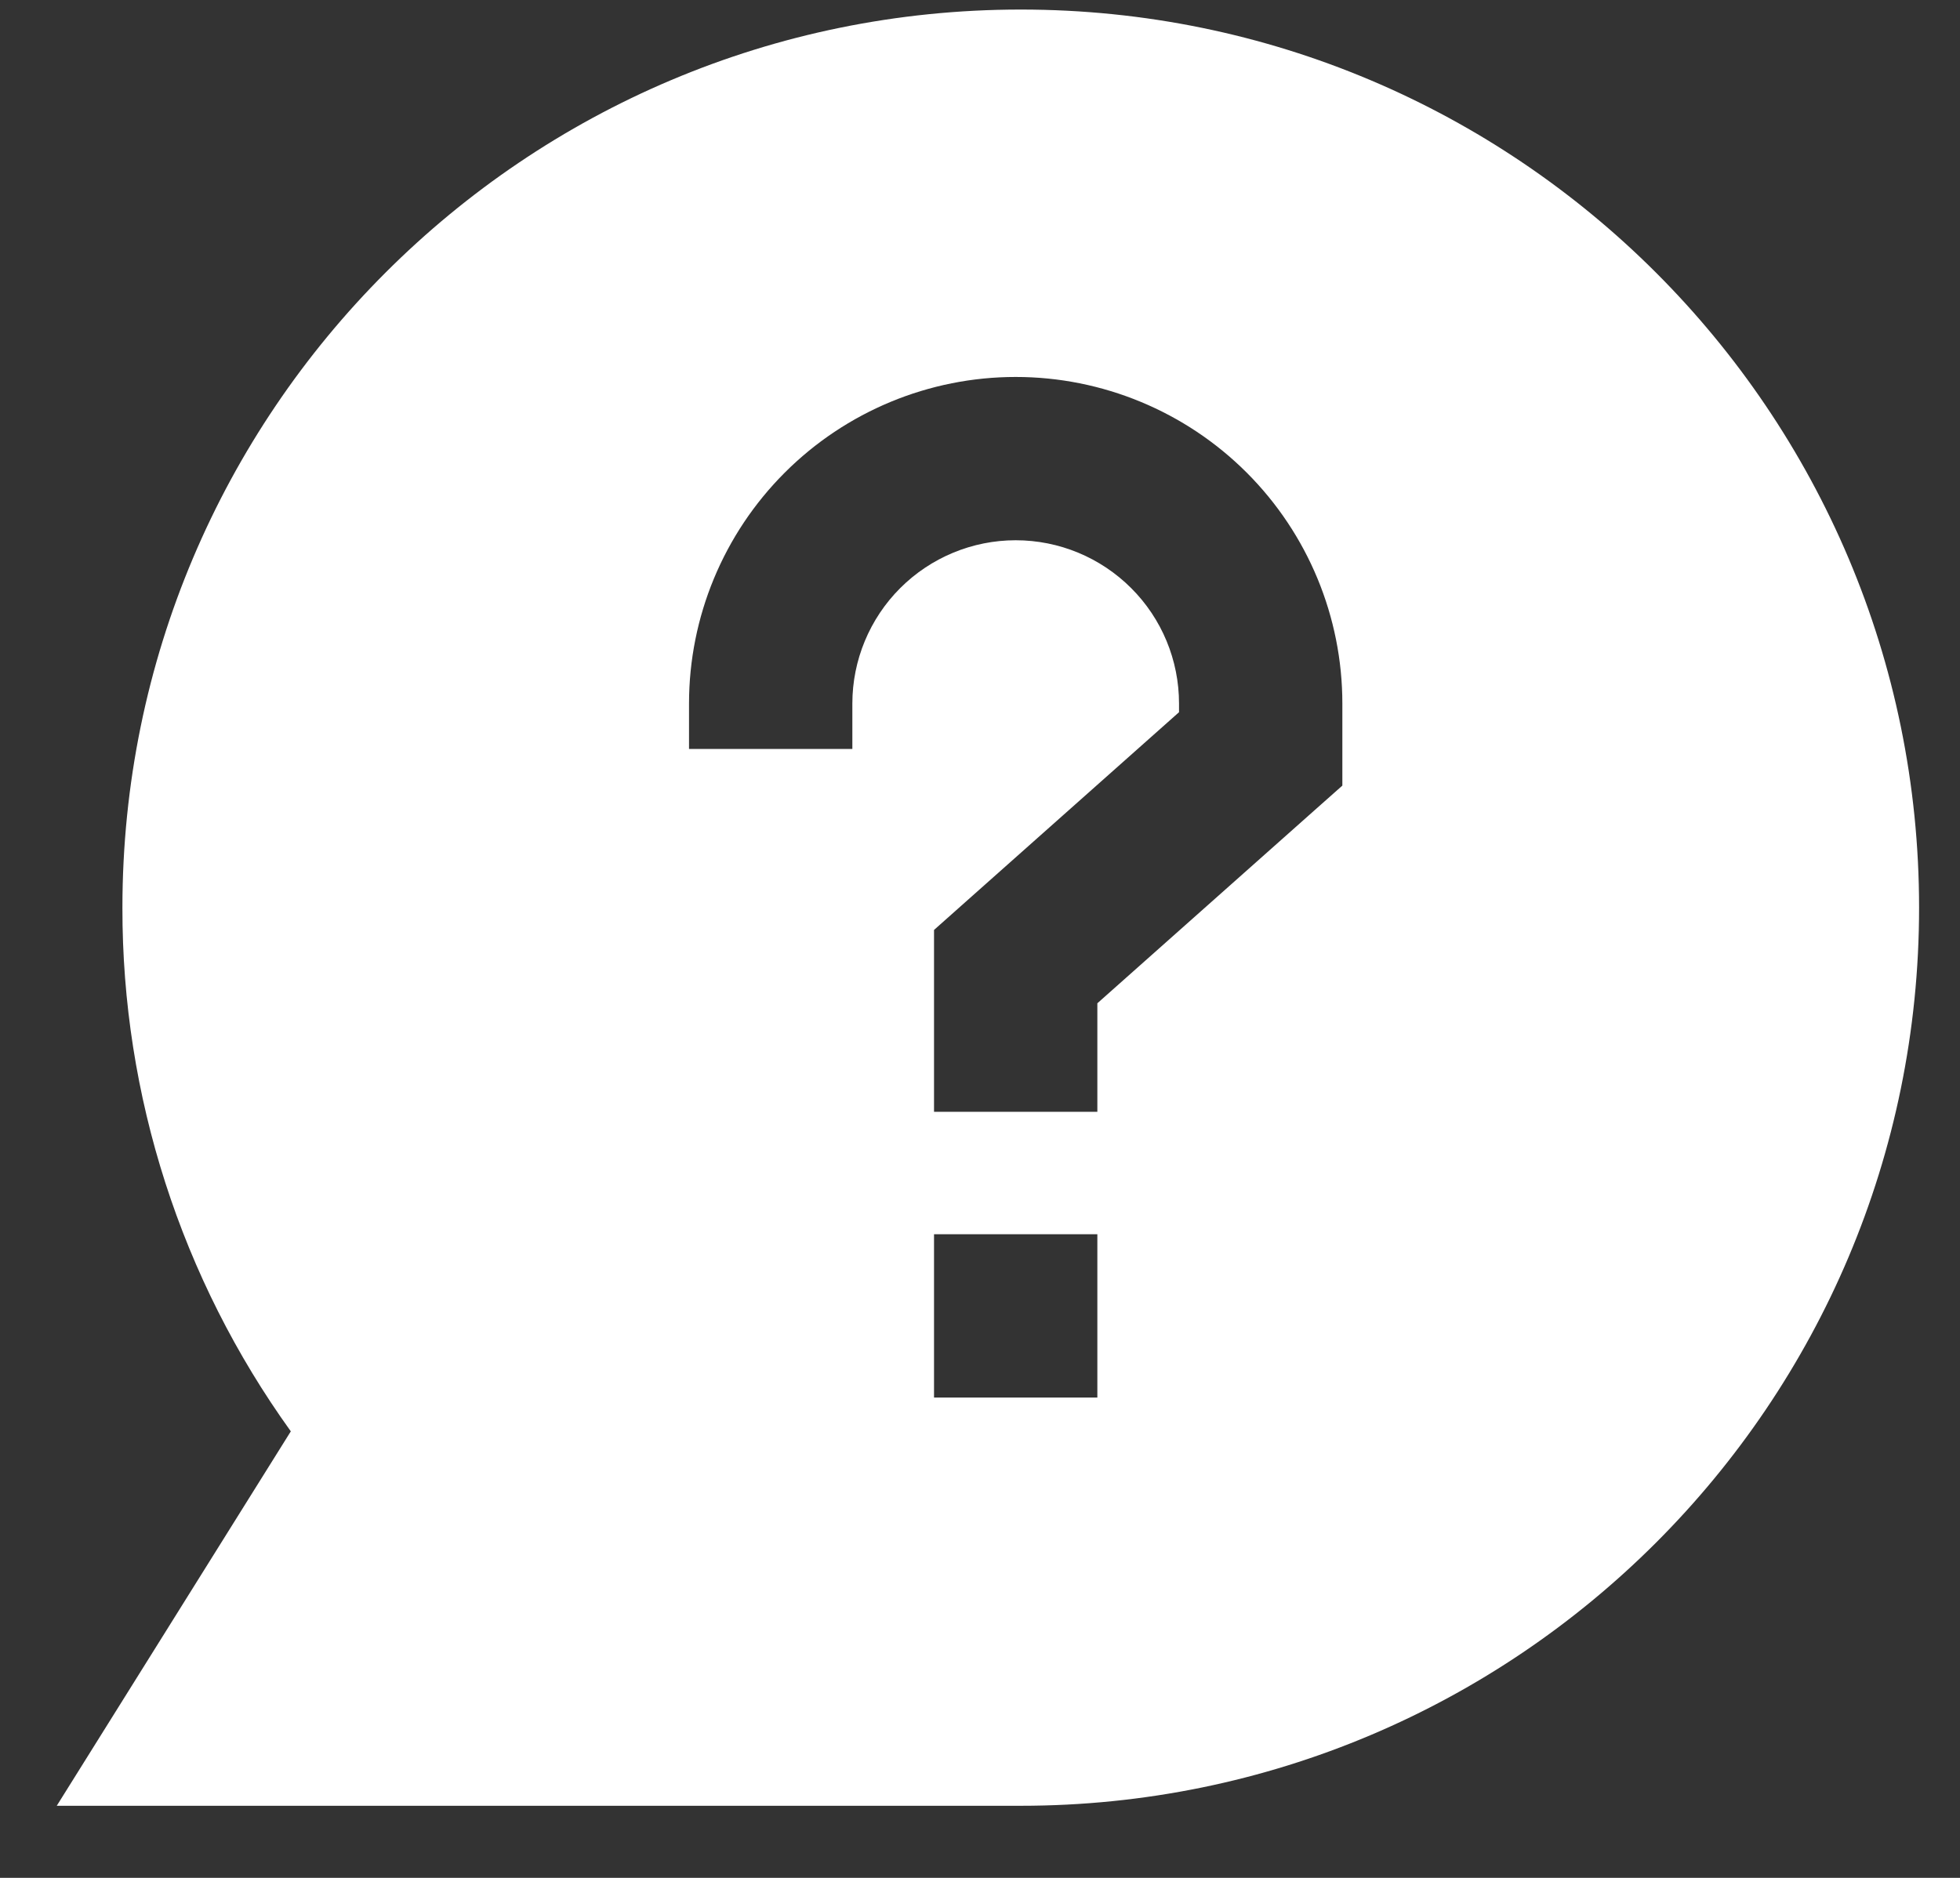 <svg width="24" height="23" viewBox="0 0 24 23" fill="none" xmlns="http://www.w3.org/2000/svg">
<rect x="0" y="0" width="24" height="23" fill="#333333" stroke="none"/>
<path fill-rule="evenodd" clip-rule="evenodd" d="M1.499 11.117C1.499 5.042 6.424 0.117 12.499 0.117C18.574 0.117 23.499 5.042 23.499 11.117C23.499 17.192 18.574 22.117 12.499 22.117H0.695L3.561 17.531C2.217 15.663 1.495 13.419 1.499 11.117ZM12.437 6.617C11.907 6.617 11.398 6.828 11.023 7.203C10.648 7.578 10.437 8.087 10.437 8.617V9.173H8.437V8.617C8.437 7.556 8.859 6.539 9.609 5.789C10.359 5.039 11.376 4.617 12.437 4.617C13.498 4.617 14.516 5.039 15.266 5.789C16.016 6.539 16.437 7.556 16.437 8.617V9.622L16.101 9.92L13.437 12.288V13.617H11.437V11.39L11.772 11.092L14.437 8.723V8.617C14.437 8.087 14.227 7.578 13.851 7.203C13.476 6.828 12.968 6.617 12.437 6.617ZM11.437 17.117V15.117H13.437V17.117H11.437Z" fill="white"/>
</svg>
